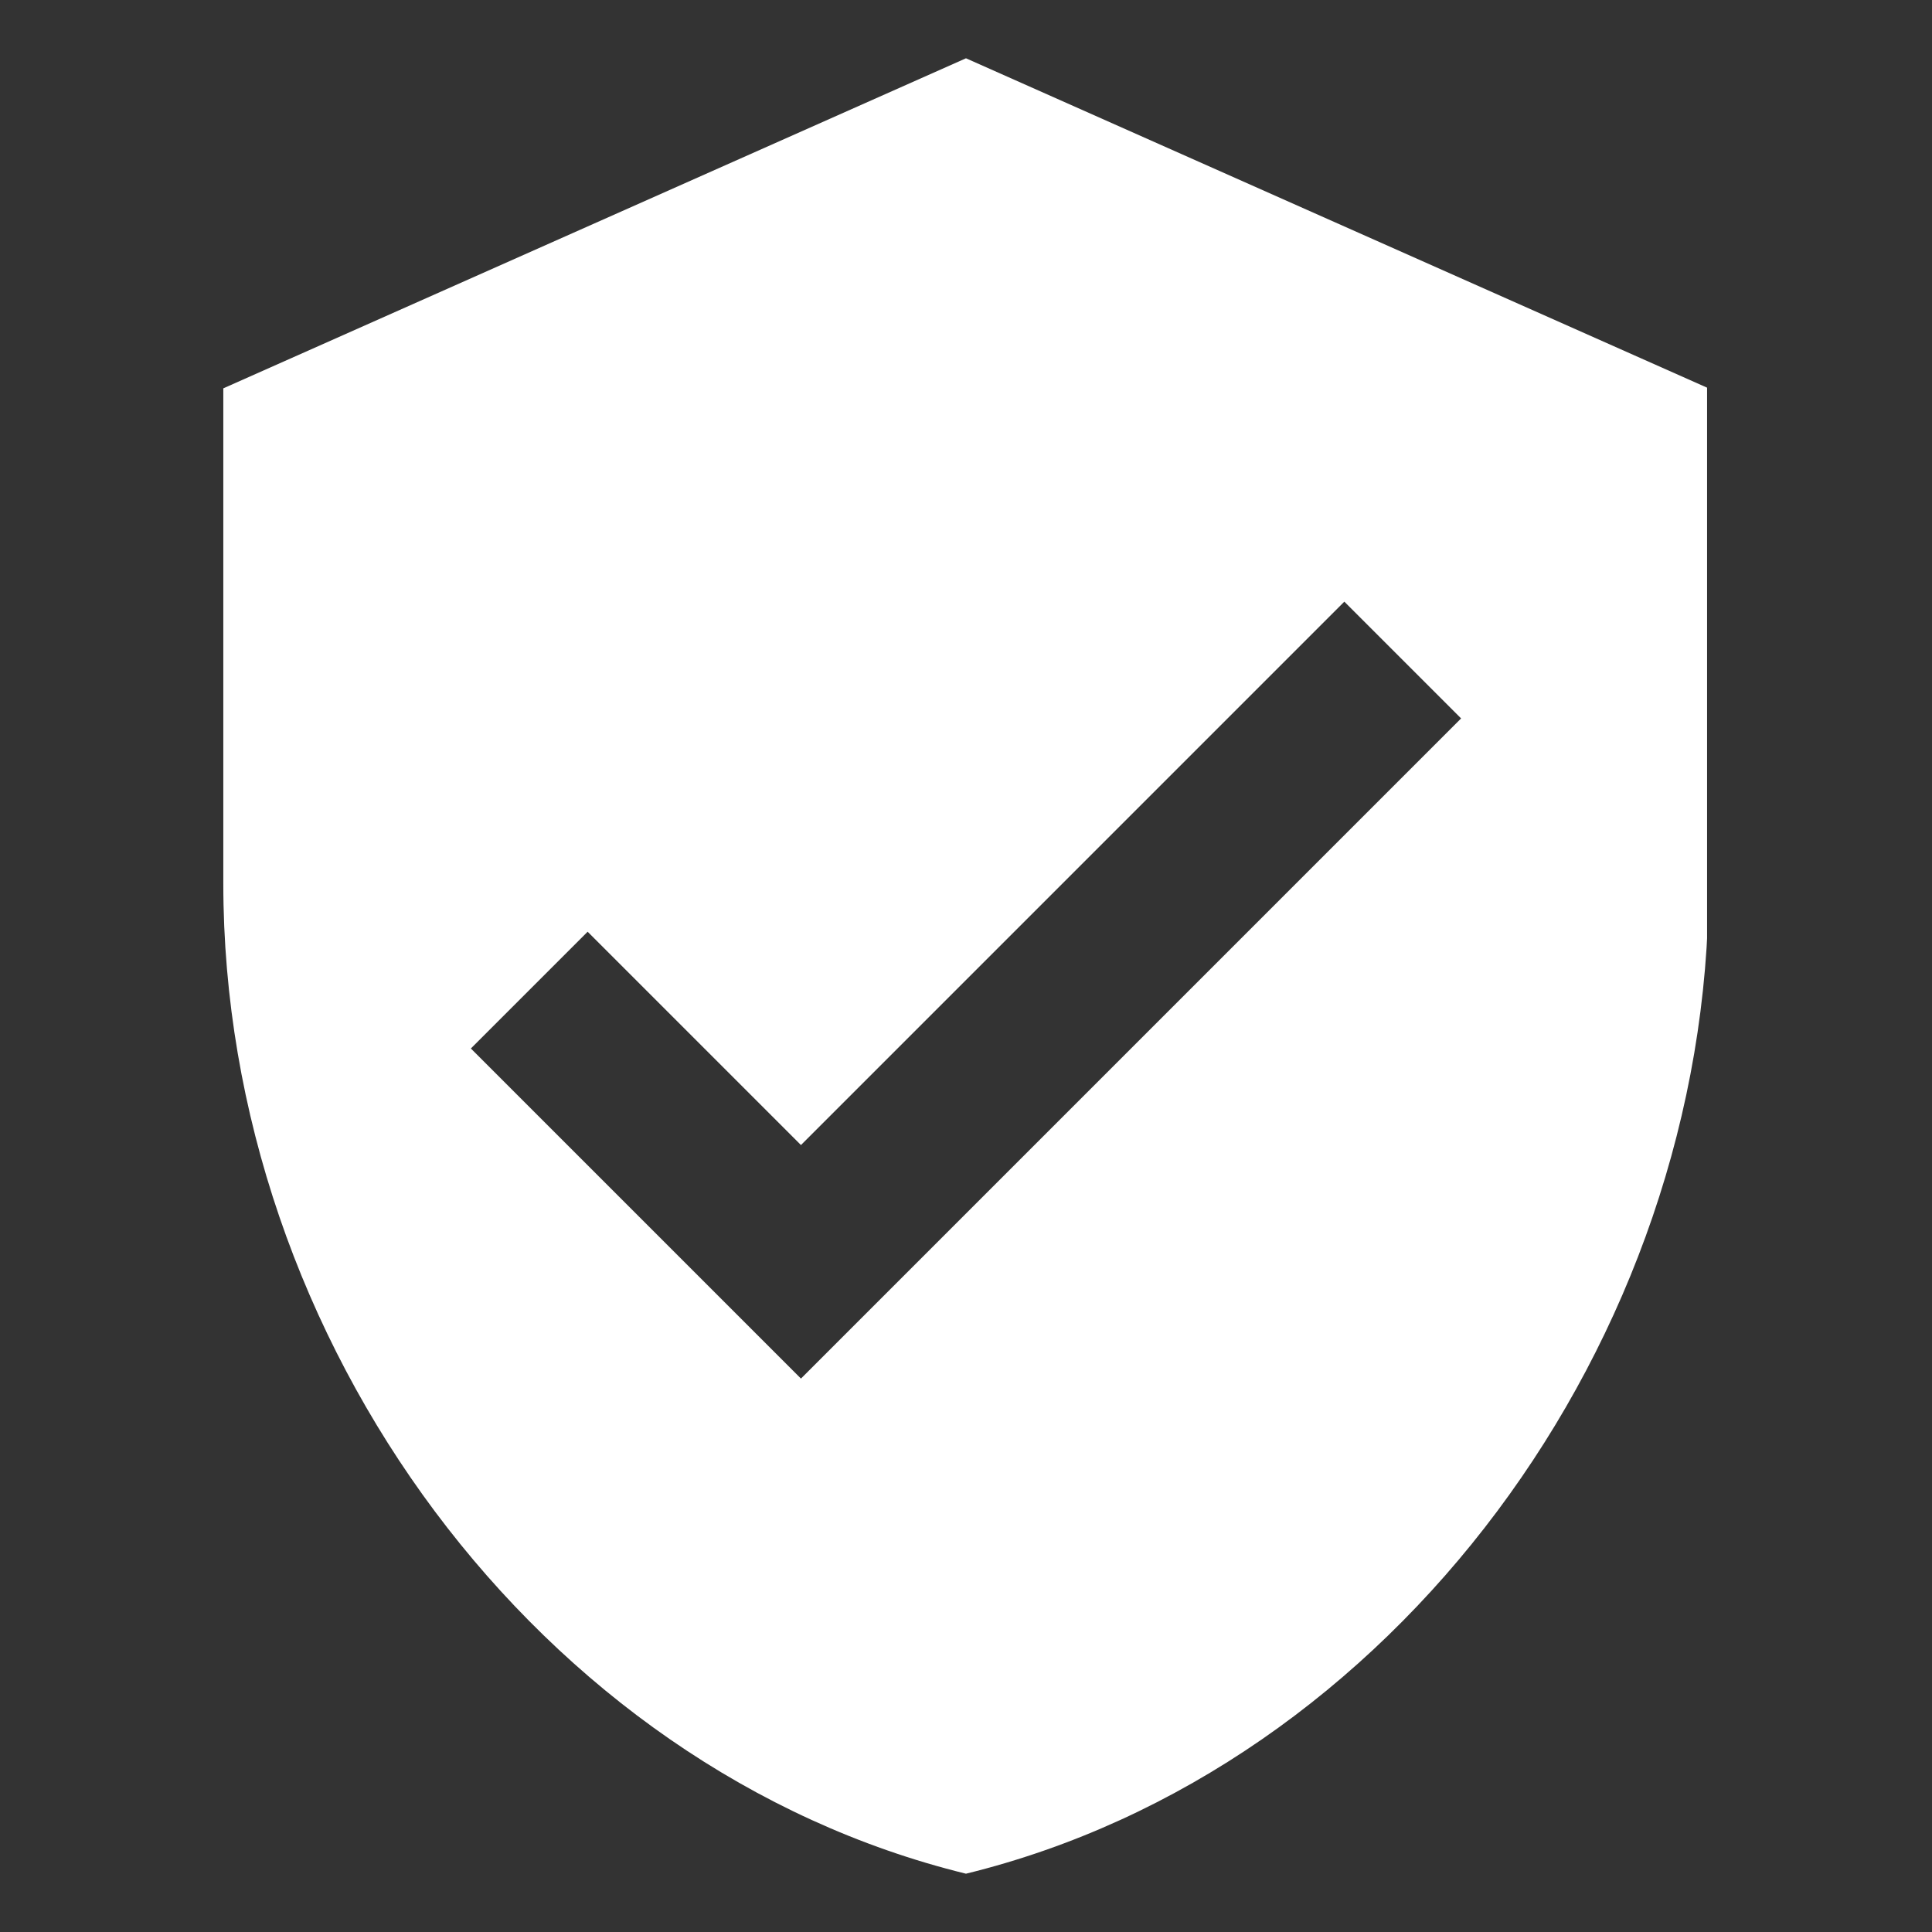 <svg xmlns="http://www.w3.org/2000/svg" width="500" height="500" version="1.0" viewBox="0 0 375 375"><rect x="0" y="0" width="375" height="375" fill="#333333" stroke="none"/><defs><clipPath id="a"><path d="M43.344 11.313h288v352.5h-288zm0 0"/></clipPath></defs><g clip-path="url(#a)"><path fill="#fff" d="M187.496 11.313 43.344 75.379v96.101c0 88.973 61.426 171.942 144.152 192.204 82.727-20.262 144.152-103.23 144.152-192.204v-96.1zm-32.031 256.269-64.07-64.07 22.664-22.664 41.406 41.406L260.934 116.78l22.664 22.664zm0 0"/></g></svg>